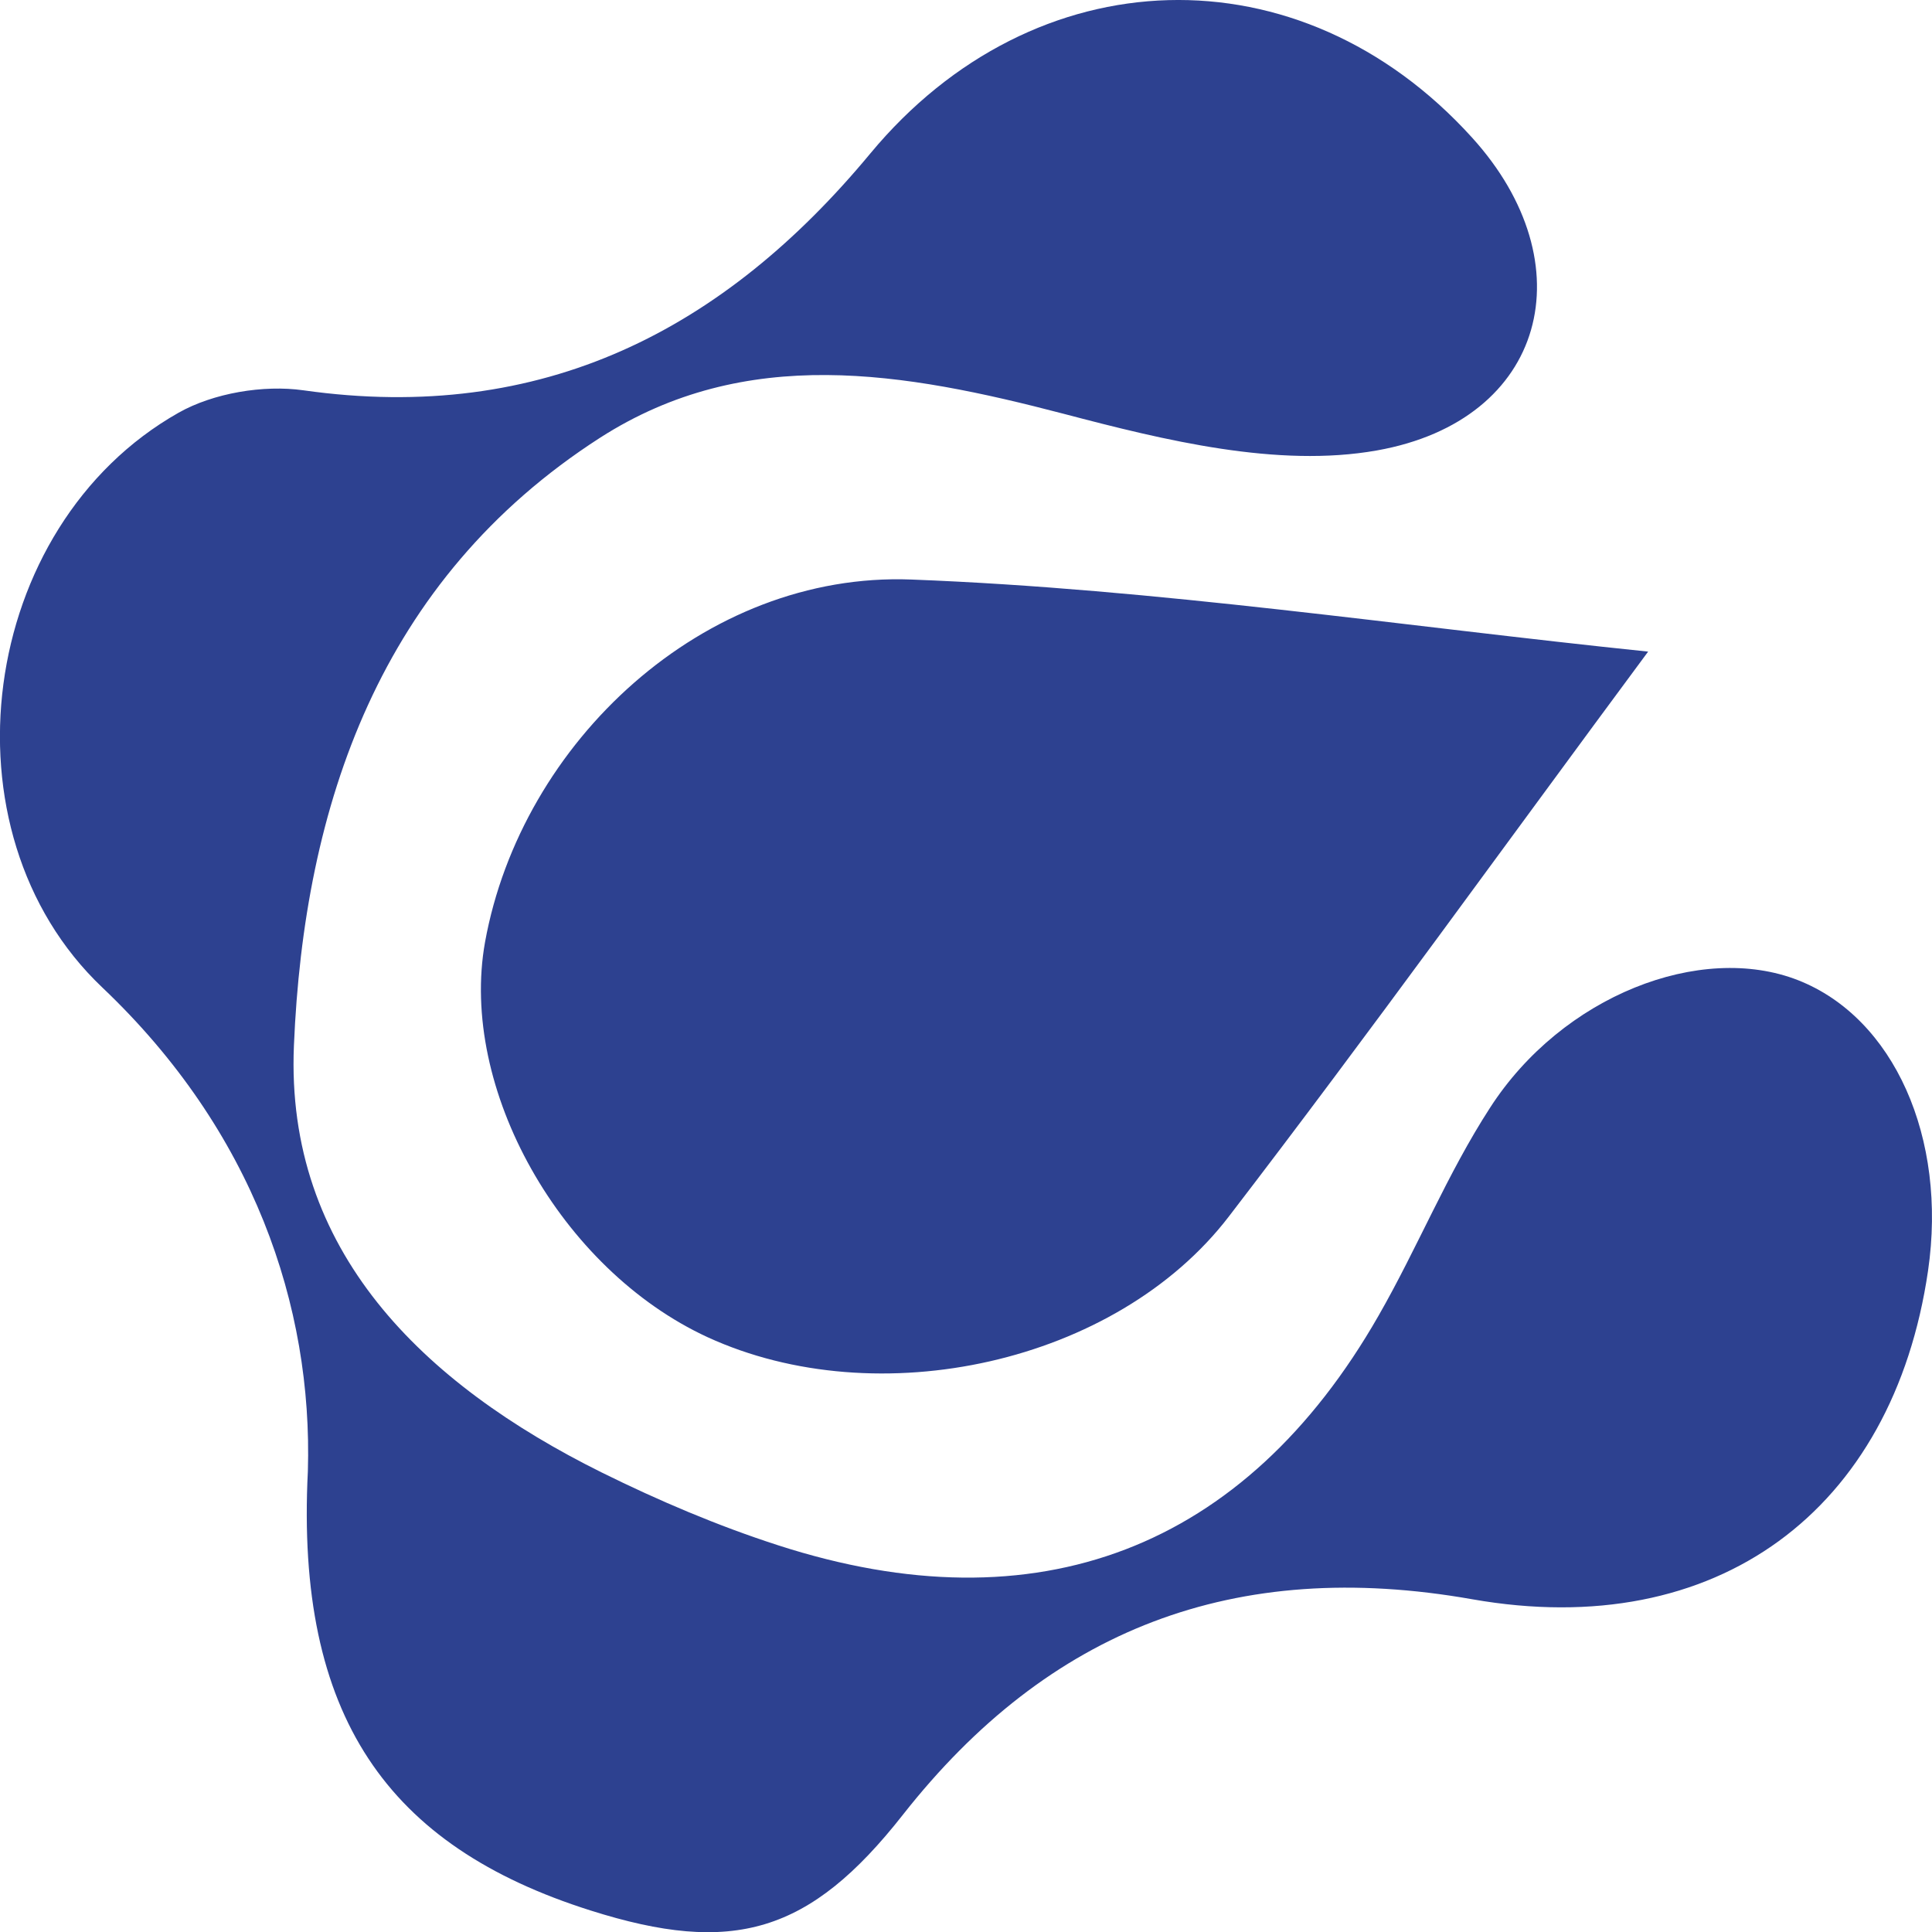 <?xml version="1.0" encoding="utf-8"?>
<!-- Generator: Adobe Illustrator 16.0.0, SVG Export Plug-In . SVG Version: 6.00 Build 0)  -->
<!DOCTYPE svg PUBLIC "-//W3C//DTD SVG 1.1//EN" "http://www.w3.org/Graphics/SVG/1.1/DTD/svg11.dtd">
<svg version="1.1" id="Layer_1" xmlns="http://www.w3.org/2000/svg" xmlns:xlink="http://www.w3.org/1999/xlink" x="0px" y="0px"
	 width="36.297px" height="36.3px" viewBox="0 0 36.297 36.3" enable-background="new 0 0 36.297 36.3" xml:space="preserve">
<g>
	<g>
		<path fill-rule="evenodd" clip-rule="evenodd" fill="#2D4190" d="M33.783,18.416c-1.832-0.719-4.433,0.291-5.79,2.397
			c-0.804,1.24-1.36,2.626-2.096,3.909c-2.507,4.381-6.413,5.883-11.274,4.311c-1.139-0.367-2.248-0.84-3.318-1.369
			c-3.367-1.67-5.946-4.17-5.783-8.019c0.188-4.502,1.604-8.753,5.75-11.42c2.741-1.759,5.708-1.235,8.715-0.45
			c1.9,0.5,4.016,1.018,5.879,0.688c3.193-0.566,3.938-3.512,1.789-5.879c-3.23-3.568-8.223-3.417-11.307,0.303
			c-2.74,3.303-6.143,5.083-10.646,4.446C4.949,7.226,4.008,7.385,3.355,7.754c-3.769,2.131-4.529,7.862-1.433,10.798
			c2.842,2.697,3.954,5.989,3.862,9.087c-0.232,4.601,1.493,7.047,5.312,8.254c2.671,0.847,4.114,0.434,5.868-1.8
			c2.738-3.481,6.229-4.837,10.697-4.047c4.594,0.808,7.904-1.664,8.562-6.174C36.586,21.376,35.58,19.123,33.783,18.416z
			 M9.113,17.697c-0.495,2.75,1.42,6.15,4.178,7.424c3.199,1.471,7.678,0.498,9.797-2.268c2.648-3.449,5.184-6.977,7.876-10.611
			c-4.638-0.479-9.222-1.177-13.839-1.354C13.23,10.736,9.794,13.94,9.113,17.697z"/>
	</g>
</g>
</svg>
